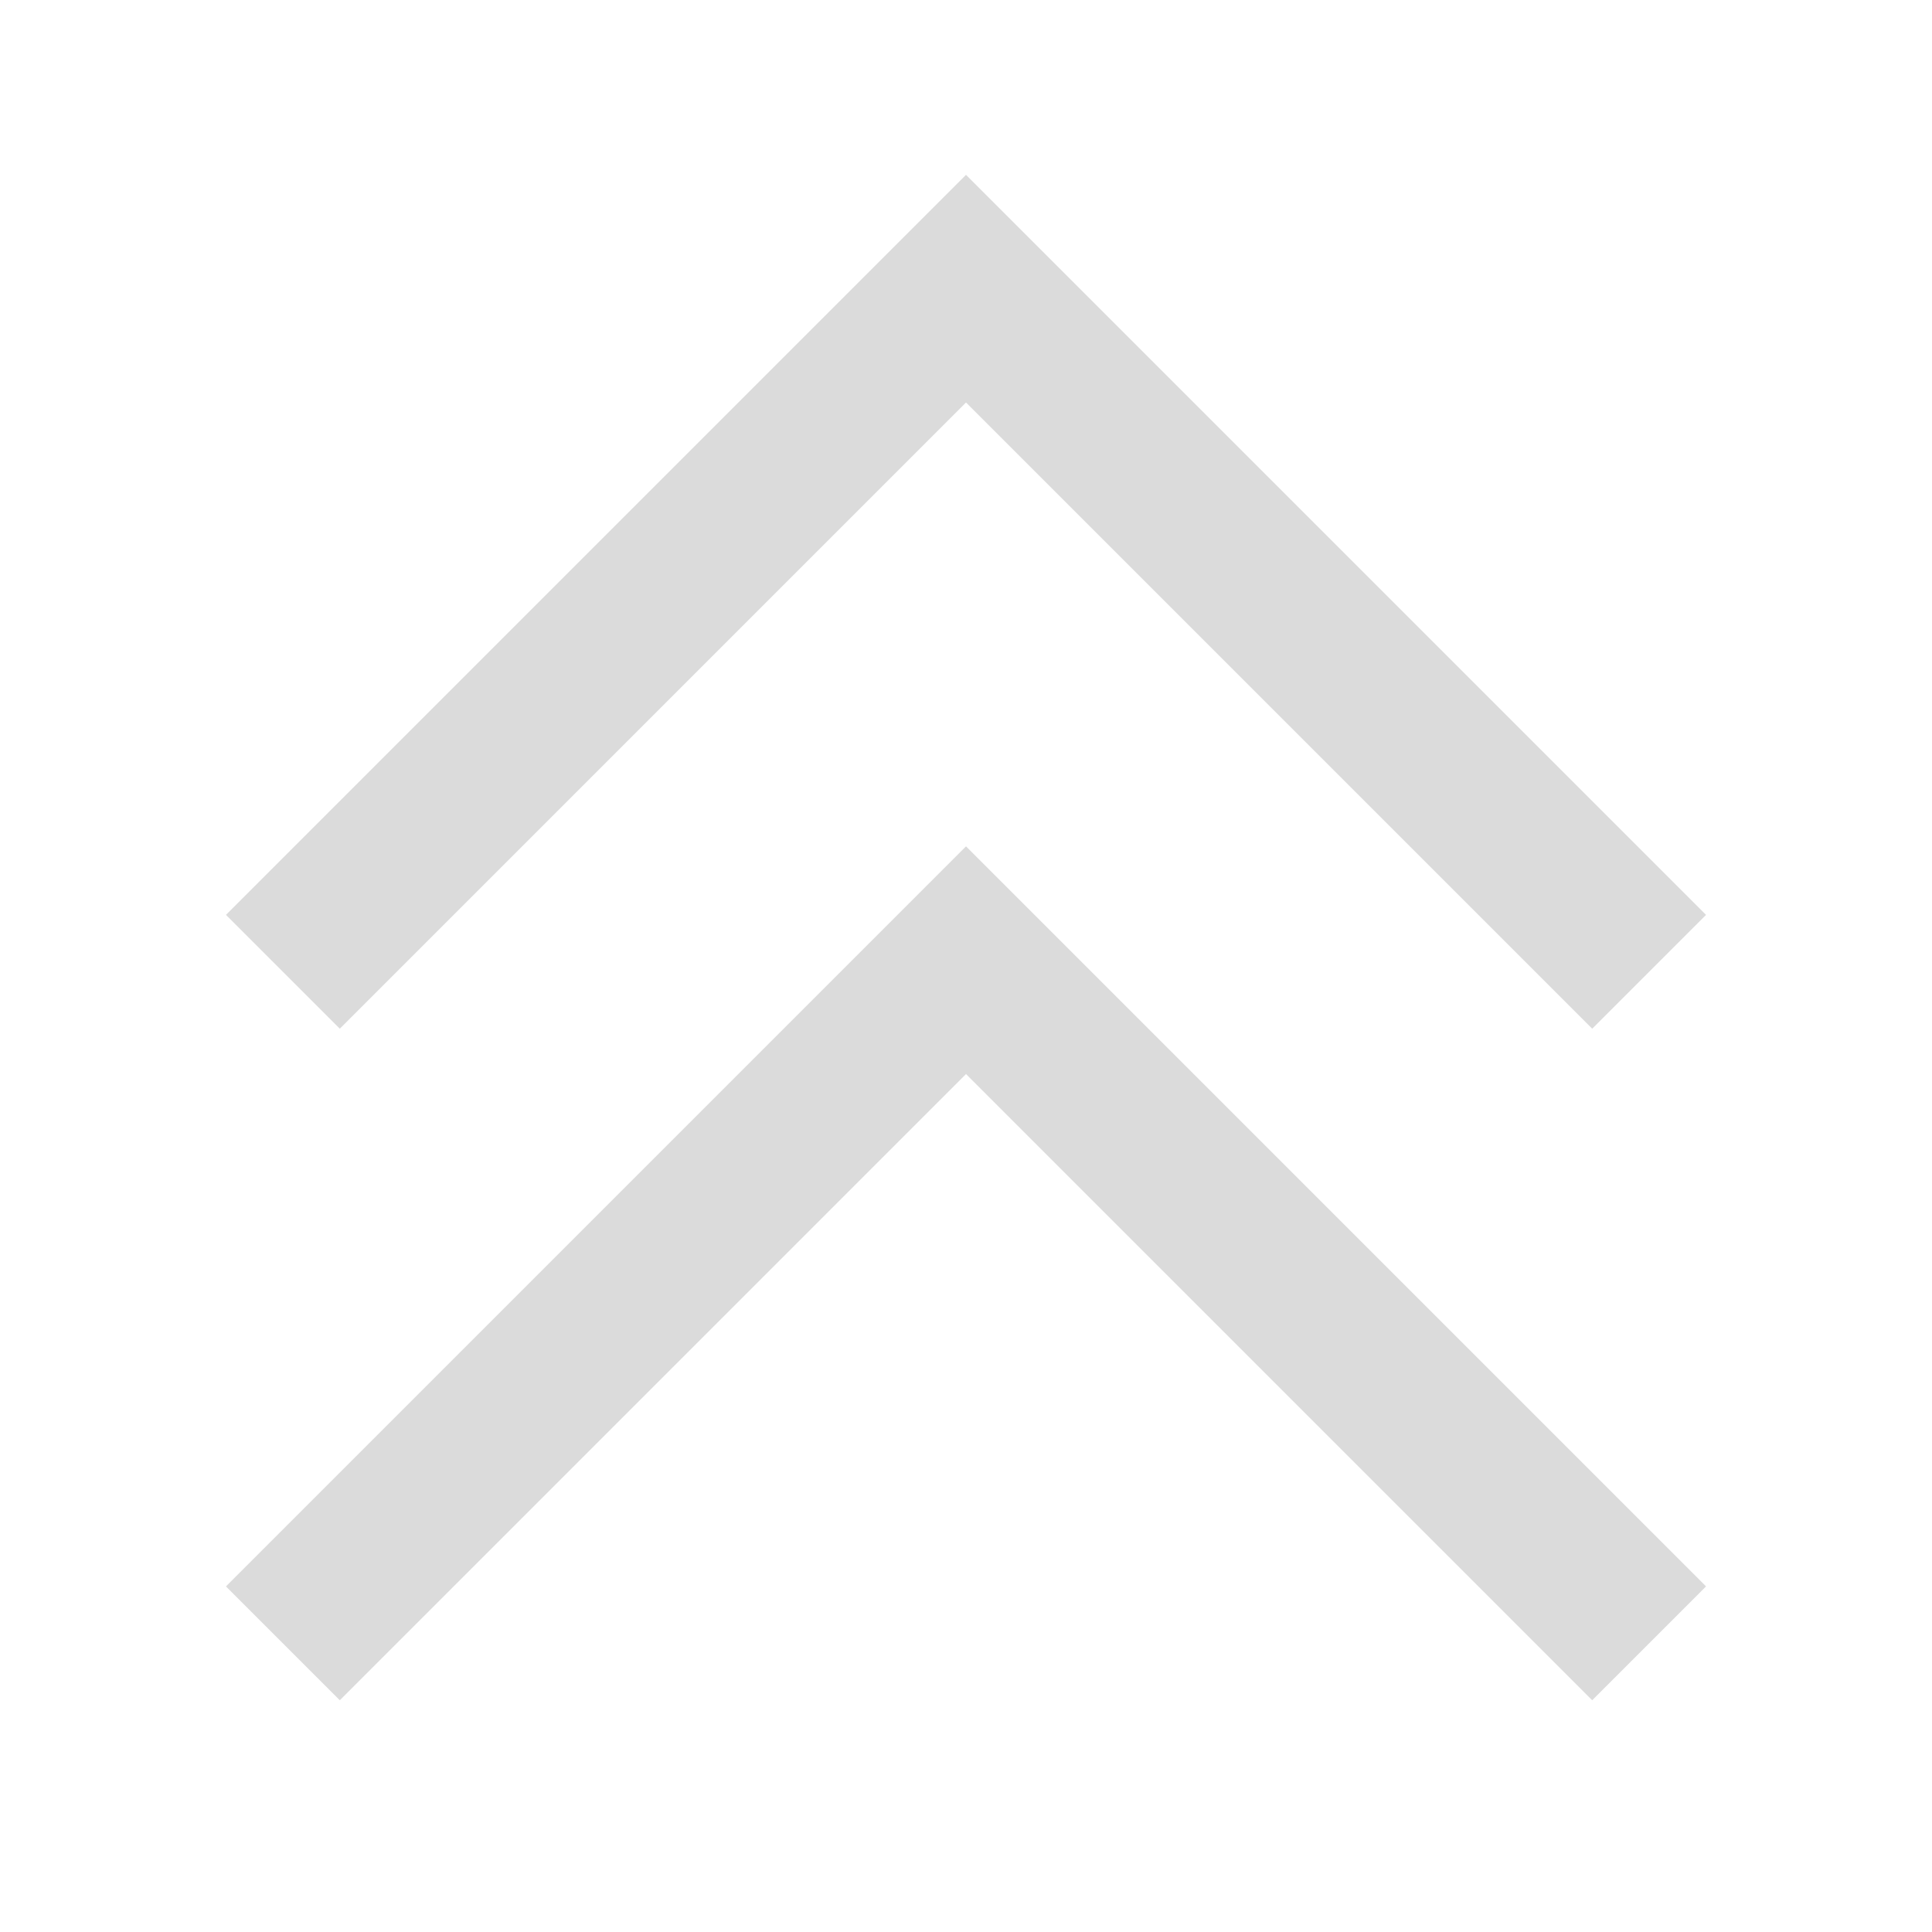 <svg width="12" height="12" viewBox="0 0 12 12" fill="none" xmlns="http://www.w3.org/2000/svg">
<path d="M1.757 6.036L6 1.793L10.243 6.036M1.757 10.207L6 5.964L10.243 10.207" stroke="#DBDBDB"/>
</svg>
